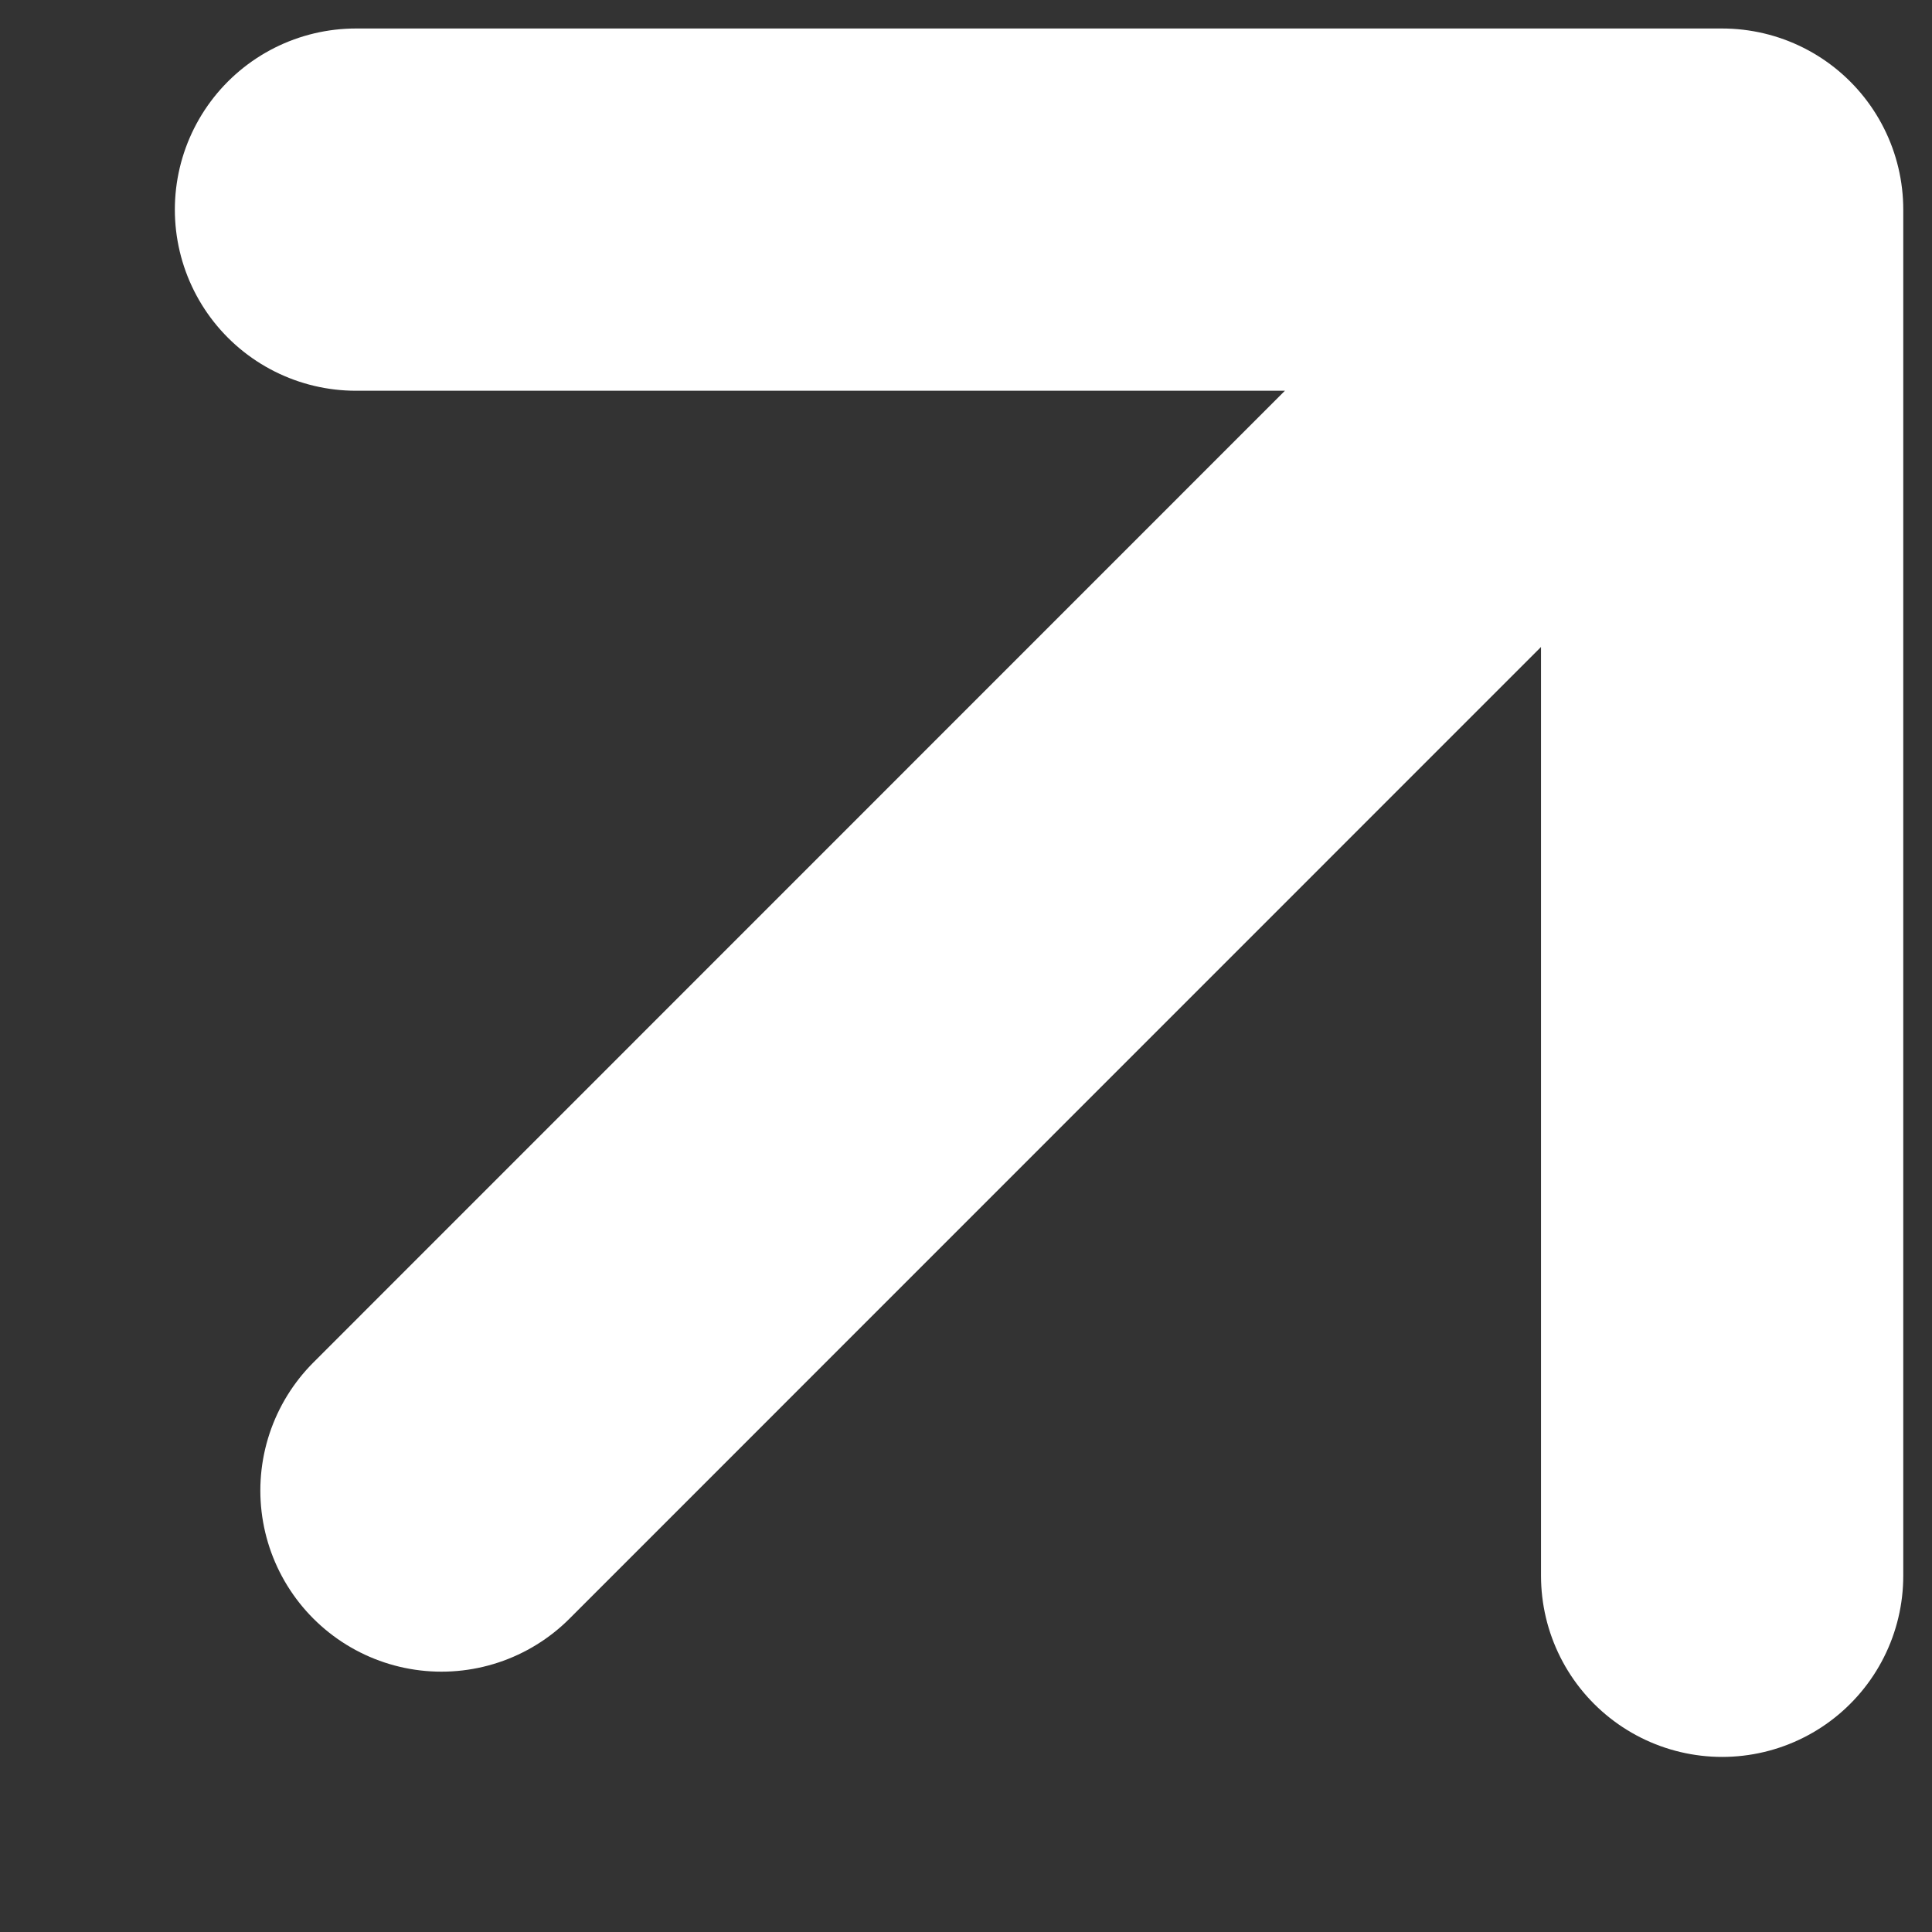 <svg width="8" height="8" viewBox="0 0 8 8" fill="none" xmlns="http://www.w3.org/2000/svg">
<rect x="0" y="0" width="8" height="8" fill="#333333" stroke="none"/>
<path d="M7.131 0.868L1.828 6.172M7.131 0.868V6.525M7.131 0.868H1.474" stroke="white" stroke-width="1.5" stroke-linecap="round" stroke-linejoin="round"/>
</svg>
